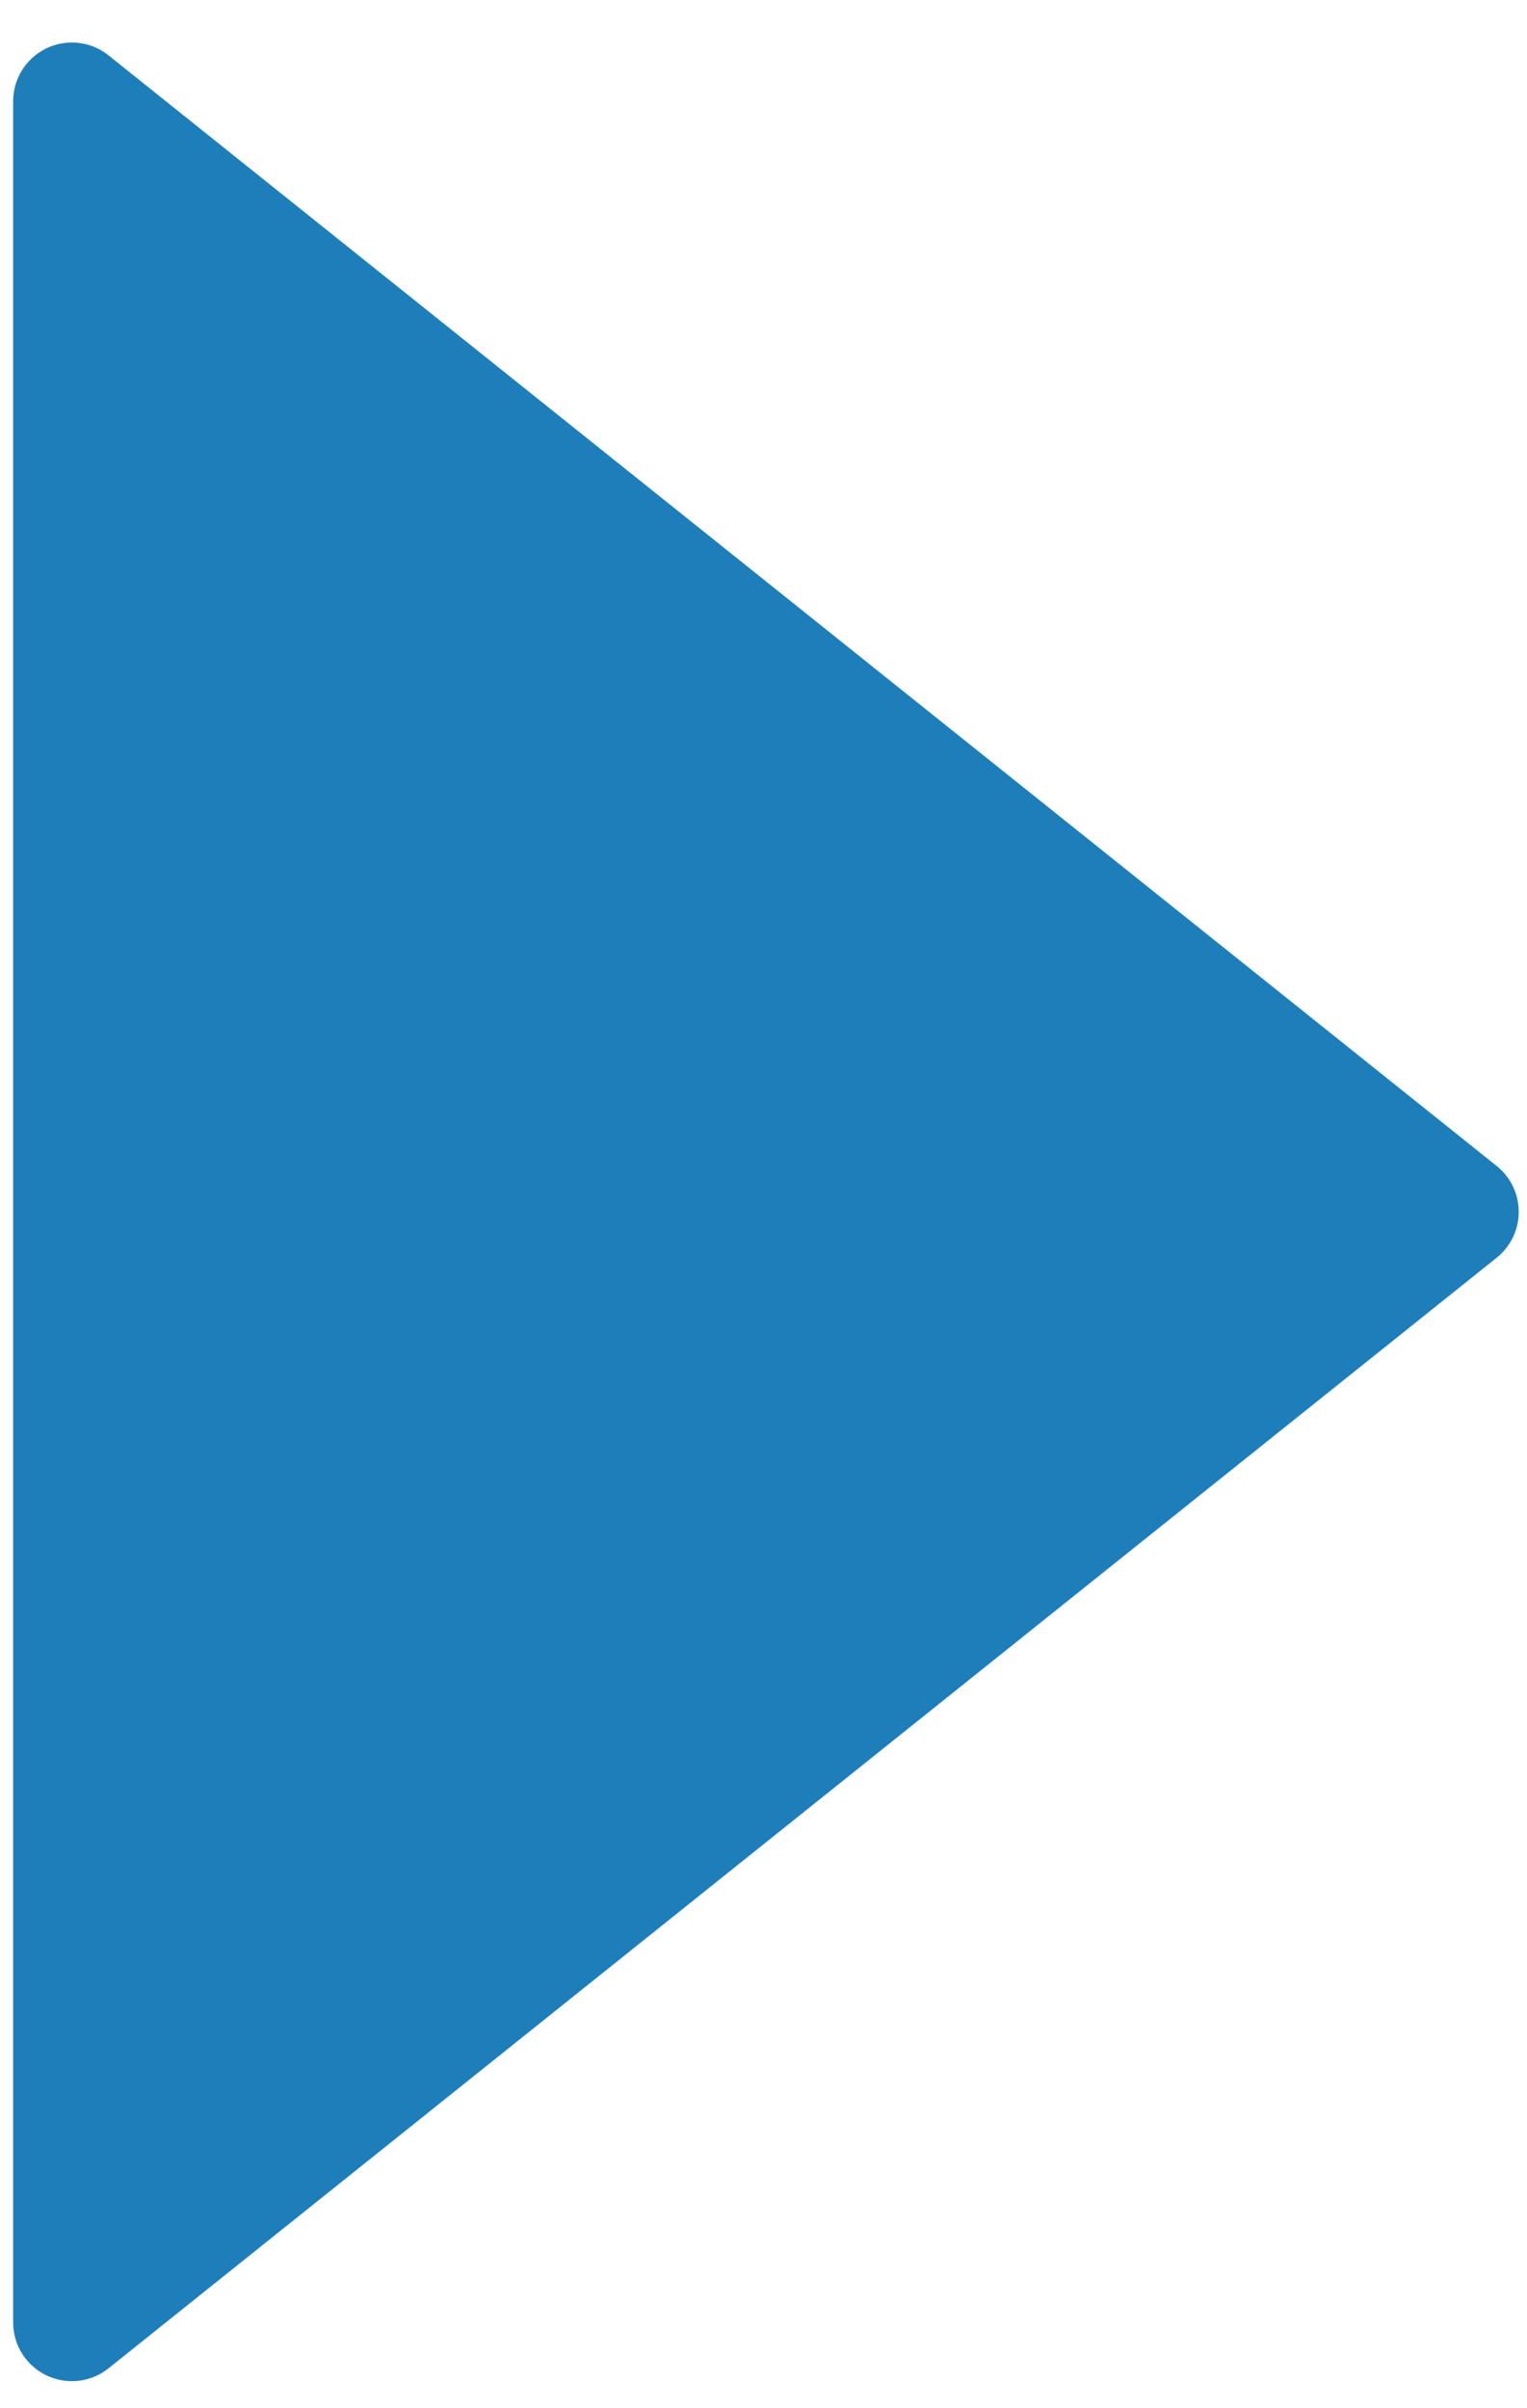 <?xml version="1.0" encoding="UTF-8"?>
<svg width="26px" height="41px" viewBox="0 0 26 41" version="1.1" xmlns="http://www.w3.org/2000/svg" xmlns:xlink="http://www.w3.org/1999/xlink">
    <!-- Generator: Sketch 47.1 (45422) - http://www.bohemiancoding.com/sketch -->
    <title>Triangle 4</title>
    <desc>Created with Sketch.</desc>
    <defs></defs>
    <g id="Mockups" stroke="none" stroke-width="1" fill="none" fill-rule="evenodd" stroke-linecap="round" stroke-linejoin="round">
        <g id="Homepage" transform="translate(-1064, -454)" stroke="#1E7EBA" stroke-width="2" fill="#1E7EBA">
            <g id="Group-4" transform="translate(1022, 425)">
                <polygon id="Triangle-4" transform="translate(55.042, 49.632) rotate(90) translate(-55.042, -49.632) " points="55.042 37.815 73.95 61.45 36.134 61.45"></polygon>
            </g>
        </g>
    </g>
</svg>